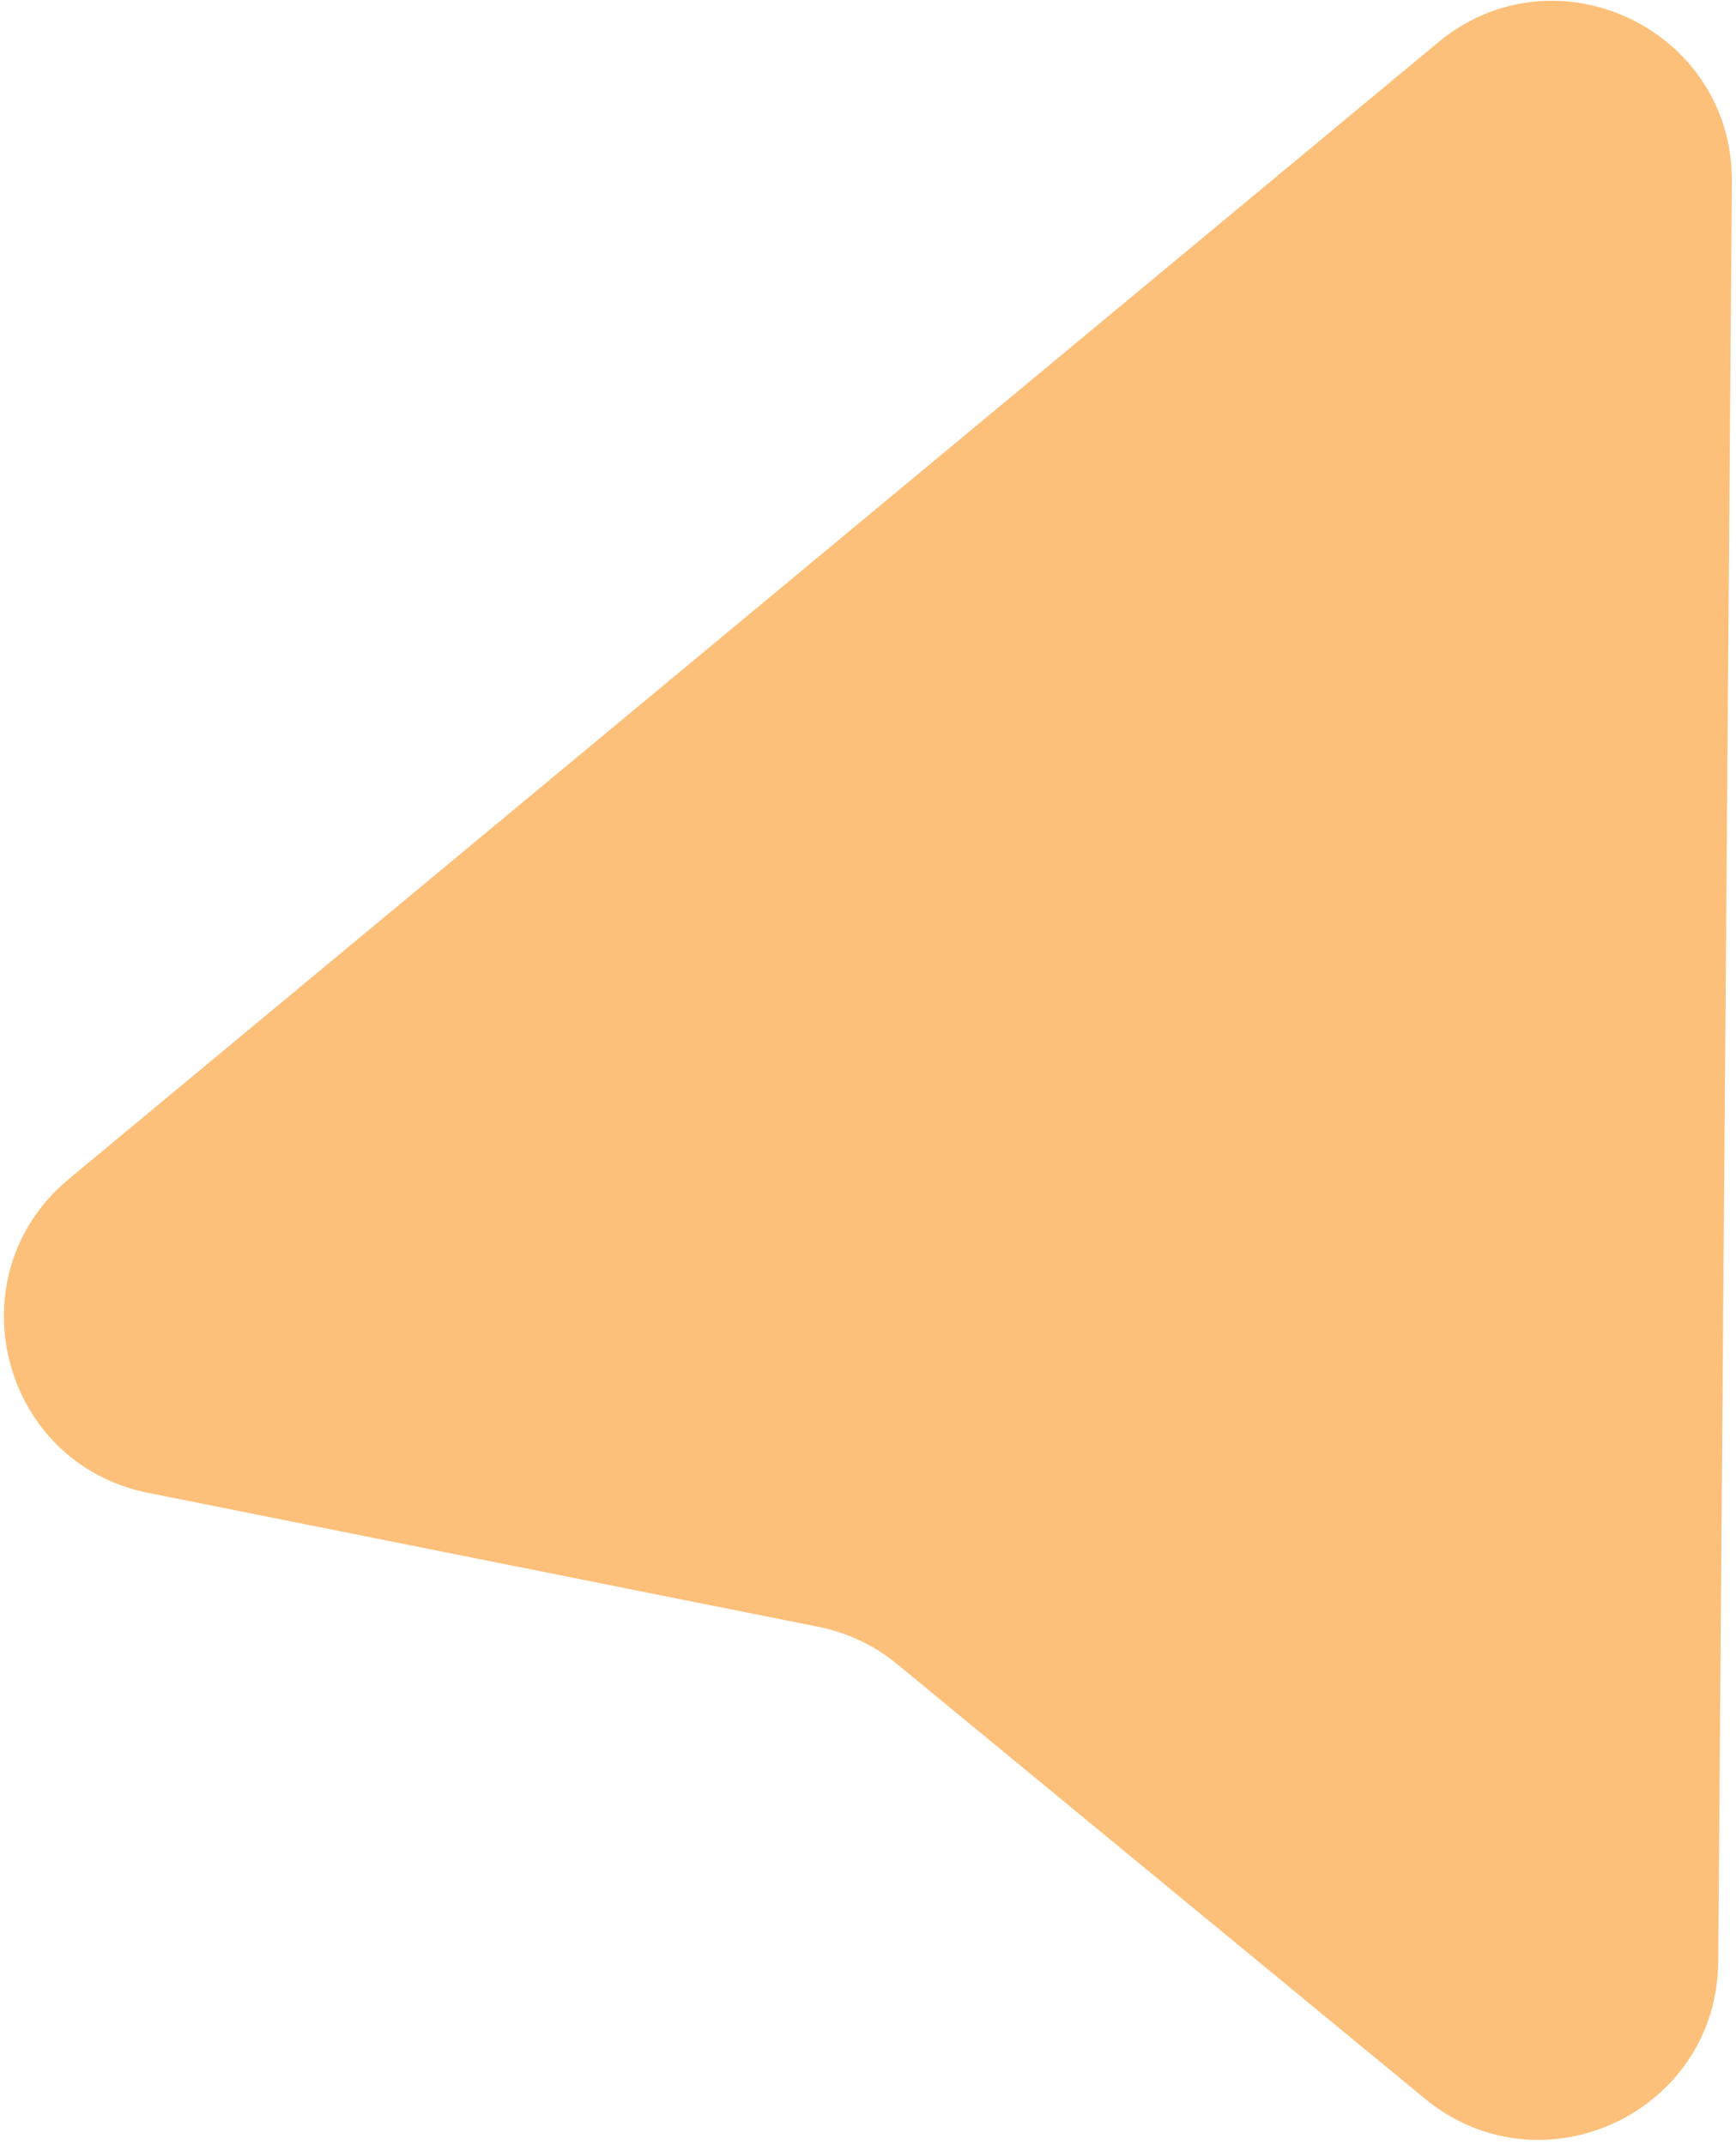 <svg xmlns="http://www.w3.org/2000/svg" width="323" height="399" viewBox="0 0 323 399" fill="none"><path d="M267.569 7.895C289.402 -10.222 322.449 5.453 322.232 33.824L319.692 364.859C319.477 392.928 286.805 408.199 265.132 390.361L166.945 309.547C162.704 306.056 157.667 303.667 152.28 302.59L27.577 277.678C0.051 272.179 -8.792 237.215 12.809 219.291L267.569 7.895Z" fill="#FDC07A"></path></svg>